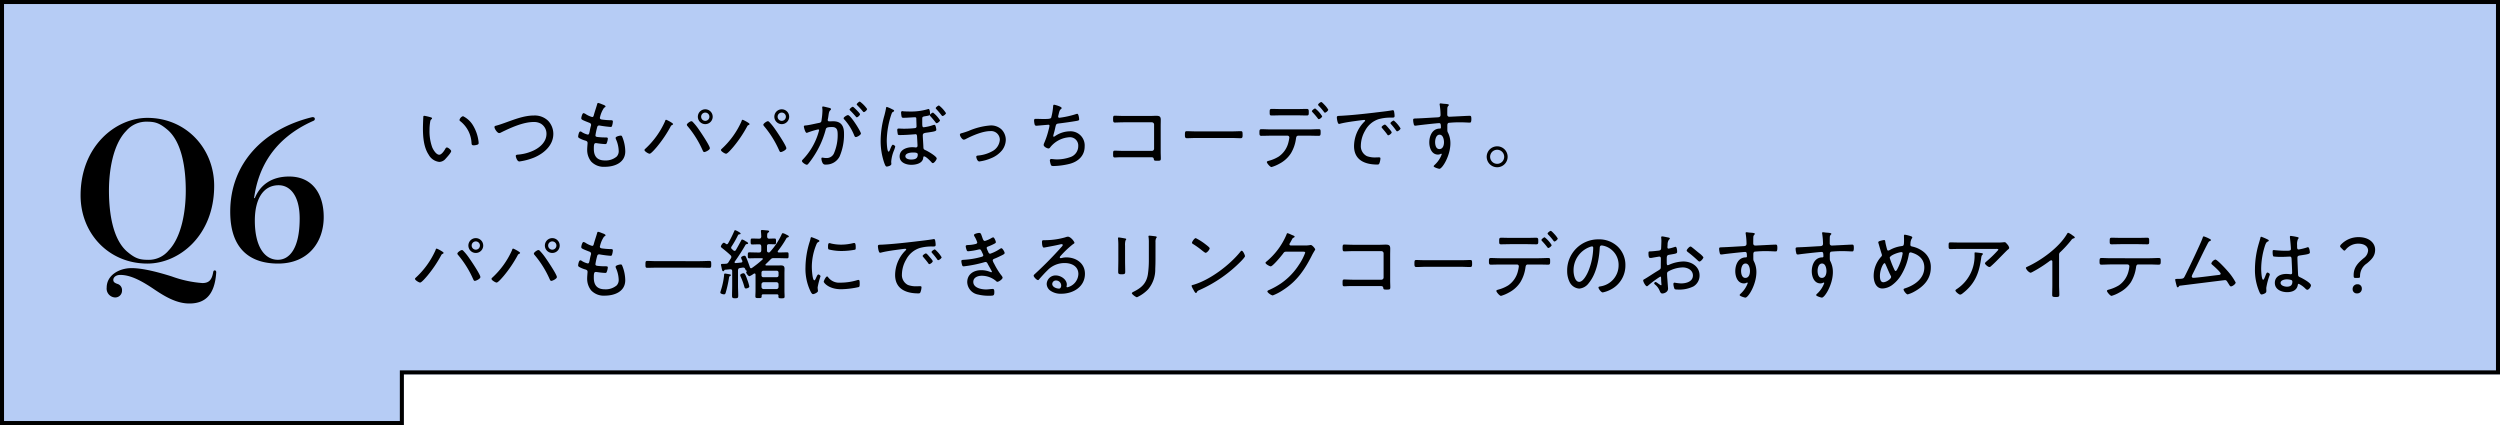 <svg xmlns="http://www.w3.org/2000/svg" width="620.999" height="105.581" viewBox="0 0 620.999 105.581">
  <g id="グループ_766" data-name="グループ 766" transform="translate(-289 -54)">
    <path id="合体_176" data-name="合体 176" d="M0,105.581V0H621V93H100.321v12.581Z" transform="translate(289 54)" fill="#b6ccf5"/>
    <path id="合体_176_-_アウトライン" data-name="合体 176 - アウトライン" d="M99.321,104.581V92H620V1H1V104.581H99.321m1,1H0V0H621V93H100.321Z" transform="translate(289 54)"/>
    <path id="パス_192" data-name="パス 192" d="M3.2-18.847c0-9.306-7-16.873-16.591-16.873-7.849,0-16.591,7-16.591,19.27,0,9.447,7,16.92,16.591,16.92C-5.546.47,3.2-6.439,3.2-18.847ZM-18.471-2.538c-3.478-3.055-4.465-9.4-4.465-15.134,0-4.935.987-11.421,4.277-14.8a6.606,6.606,0,0,1,5.264-2.3c2.162,0,3.243.517,5.076,2.068,3.478,3.055,4.465,9.353,4.465,15.087,0,4.935-.987,11.468-4.277,14.852a6.421,6.421,0,0,1-5.264,2.3C-15.557-.47-16.638-.987-18.471-2.538Zm21.808,4.7c-.188,0-.329.141-.376.423C2.632,4.512,1.927,5.311.282,5.311A28.113,28.113,0,0,1-7.332,3.666C-10.763,2.585-14.57,1.6-17.3,1.6c-3.149,0-6.2,1.786-6.2,4.841a2.2,2.2,0,0,0,2.021,2.444,1.676,1.676,0,0,0,1.786-1.692A1.587,1.587,0,0,0-20.915,5.5c-.564-.235-.94-.423-.94-.987s.564-1.222,1.739-1.222c2.3,0,4.841,1.175,8.131,3.384,2.773,1.88,5.734,3.713,9.024,3.713,3.619,0,6.3-1.786,6.674-7.755C3.713,2.35,3.572,2.162,3.337,2.162Zm9.776-17.954c.94-6.909,4.418-14.664,14.805-19.223a.472.472,0,0,0,.282-.47c0-.329-.282-.423-.611-.423-12.079,2.914-20.4,11.468-20.4,23.5C7.191-2.82,12.455.47,19.082.47c7.379,0,11.327-5.217,11.327-11.562,0-5.64-2.726-10.058-8.6-10.058-4.465,0-7.238,2.209-8.507,5.358ZM19.035-.47C15.6-.47,13.3-3.948,13.3-10.2c0-5.264,2.021-8.789,5.922-8.789,2.726,0,5.217,2.444,5.217,8.272C24.44-3.2,21.855-.47,19.035-.47Z" transform="translate(339 119)"/>
    <path id="パス_193" data-name="パス 193" d="M12.141,5.79a.335.335,0,0,0,.152.285,7.275,7.275,0,0,1,2.831,5.415c.038.361.019.608.57.608a2.877,2.877,0,0,0,.912-.171.383.383,0,0,0,.285-.437,3.093,3.093,0,0,0-.057-.589,10.042,10.042,0,0,0-1.368-3.8,5.944,5.944,0,0,0-2.451-2.242A1.31,1.31,0,0,0,12.141,5.79ZM3.4,4.764c-.171,0-.247.1-.247.266-.038.627-.095,2.2-.095,2.812,0,2.166.19,4.712,1.406,6.555a3.459,3.459,0,0,0,2.66,1.824,2.121,2.121,0,0,0,1.6-.836c.285-.3,1.349-1.482,1.349-1.843,0-.285-.741-.912-1.064-.912-.228,0-.38.3-.475.475-.247.437-.874,1.33-1.425,1.33-.76,0-1.482-1.216-1.748-1.843A11.688,11.688,0,0,1,4.693,8.3a12.029,12.029,0,0,1,.133-1.843c.057-.342.076-.608.3-.8.114-.076.19-.152.19-.266,0-.171-.228-.228-.361-.266A13.028,13.028,0,0,0,3.4,4.764ZM20.824,7.557c0,.437.7,1.5,1.178,1.5a1,1,0,0,0,.456-.152c2.356-1.159,5.472-2.6,8.132-2.6a3.409,3.409,0,0,1,1.729.4,2.886,2.886,0,0,1,1.425,2.546c0,1.9-1.5,3.306-3.1,4.085a11.222,11.222,0,0,1-3.9,1.064c-.228.019-.627.019-.627.342,0,.152.285,1.368.893,1.368a15.035,15.035,0,0,0,3.648-.969c2.451-1.026,4.788-3.04,4.788-5.89a4.738,4.738,0,0,0-1.273-3.23,4.762,4.762,0,0,0-3.534-1.33c-2.413,0-4.788.95-7.03,1.748-.741.266-1.615.589-2.375.779C21.052,7.253,20.824,7.329,20.824,7.557Zm26.7-5.662a4.973,4.973,0,0,0-.931-.323c-.209,0-.228.228-.285.4-.247.874-.57,1.748-.8,2.622-.057.19-.1.475-.418.475a5.946,5.946,0,0,1-1.444-.627,2.1,2.1,0,0,0-.684-.342c-.323,0-.57,1.007-.57,1.273,0,.228.152.323.323.418.342.19,1.14.494,1.52.646.266.1.589.19.589.589a.788.788,0,0,1-.057.3c-.133.475-.209.855-.266,1.159-.133.665-.19.95-.494.95a4.624,4.624,0,0,1-1.425-.589.709.709,0,0,0-.437-.19c-.361,0-.532,1.083-.532,1.273,0,.228.152.3.342.418a7.645,7.645,0,0,0,1.14.494c.361.114.855.171.855.646v.19c-.038.418-.095,1.14-.095,1.539a4.6,4.6,0,0,0,.988,2.907,4.291,4.291,0,0,0,3.382,1.311c2.432,0,5.092-1.007,5.092-3.838a9.727,9.727,0,0,0-.684-3.439c-.114-.285-.171-.475-.437-.475-.228,0-1.273.209-1.273.57a.9.9,0,0,0,.076.323,7.64,7.64,0,0,1,.684,2.812,1.973,1.973,0,0,1-.475,1.482,4.2,4.2,0,0,1-2.945.988c-1.9,0-2.755-1.007-2.755-2.869,0-1.1.057-1.444.551-1.444.057,0,.209.038.285.038a18.234,18.234,0,0,0,1.995.209c.266,0,.342-.114.418-.361a3.557,3.557,0,0,0,.228-.988c0-.247-.152-.3-.532-.3a16.107,16.107,0,0,1-1.9-.1c-.266-.038-.646-.038-.646-.418a16.76,16.76,0,0,1,.418-1.976c.038-.133.1-.475.494-.475a.646.646,0,0,1,.19.019,26.492,26.492,0,0,0,2.679.342c.228,0,.3-.114.361-.323a4.491,4.491,0,0,0,.19-1.007c0-.361-.285-.342-.665-.342A18.633,18.633,0,0,1,47.5,5.695c-.247-.038-.494-.133-.494-.437a1,1,0,0,1,.057-.228,6.64,6.64,0,0,1,.988-2.261c.19-.114.361-.171.361-.323C48.412,2.18,47.766,1.99,47.519,1.895ZM73.188,3.966a1.026,1.026,0,1,1-1.026,1.026A1.022,1.022,0,0,1,73.188,3.966Zm0-.817a1.843,1.843,0,1,0,1.843,1.843A1.845,1.845,0,0,0,73.188,3.149ZM69.711,6.113c-.247,0-1.1.57-1.1.874a.609.609,0,0,0,.19.361,24.709,24.709,0,0,1,3.686,5.89c.133.266.209.532.456.532.3,0,1.387-.513,1.387-.95,0-.646-2.546-4.408-3.078-5.13a13.541,13.541,0,0,0-1.235-1.463A.431.431,0,0,0,69.711,6.113ZM63.46,5.752c-.171,0-.247.285-.3.456a20.675,20.675,0,0,1-4.921,6.8.385.385,0,0,0-.152.266c0,.323.969.912,1.273.912.38,0,1.482-1.33,1.767-1.653a30.96,30.96,0,0,0,3.458-5.111.574.574,0,0,1,.323-.342c.114-.057.285-.133.285-.266C65.189,6.569,63.612,5.752,63.46,5.752ZM92.188,3.966a1.026,1.026,0,1,1-1.026,1.026A1.022,1.022,0,0,1,92.188,3.966Zm0-.817a1.843,1.843,0,1,0,1.843,1.843A1.845,1.845,0,0,0,92.188,3.149ZM88.711,6.113c-.247,0-1.1.57-1.1.874a.609.609,0,0,0,.19.361,24.709,24.709,0,0,1,3.686,5.89c.133.266.209.532.456.532.3,0,1.387-.513,1.387-.95,0-.646-2.546-4.408-3.078-5.13a13.541,13.541,0,0,0-1.235-1.463A.431.431,0,0,0,88.711,6.113ZM82.46,5.752c-.171,0-.247.285-.3.456a20.674,20.674,0,0,1-4.921,6.8.385.385,0,0,0-.152.266c0,.323.969.912,1.273.912.38,0,1.482-1.33,1.767-1.653a30.96,30.96,0,0,0,3.458-5.111.574.574,0,0,1,.323-.342c.114-.057.285-.133.285-.266C84.189,6.569,82.612,5.752,82.46,5.752Zm19.969-3.306c-.133,0-.19.114-.19.247v.076a4.154,4.154,0,0,1,.057.684,16.1,16.1,0,0,1-.19,2.147c-.076.589-.057.817-.646.931-.931.171-2.432.551-3.287.627-.19.019-.494,0-.494.266C97.679,7.6,98,9,98.382,9a.857.857,0,0,0,.209-.057,19.676,19.676,0,0,1,2.641-.8.21.21,0,0,1,.228.228,15.486,15.486,0,0,1-.475,1.539,16.223,16.223,0,0,1-3.515,5.662c-.114.114-.266.266-.266.418,0,.361.912.931,1.2.931a.457.457,0,0,0,.323-.171,19.5,19.5,0,0,0,1.254-1.691,22.542,22.542,0,0,0,3.116-6.84c.1-.418.19-.665,1.577-.665,1.33,0,1.406.893,1.406,1.995a11.409,11.409,0,0,1-.855,4.37,1.979,1.979,0,0,1-2.052,1.33c-.418,0-.76-.1-.931-.1-.152,0-.209.114-.209.247a2.638,2.638,0,0,0,.3,1.083.726.726,0,0,0,.779.4,3.741,3.741,0,0,0,3.439-1.995,13.85,13.85,0,0,0,1.1-5.776c0-1.8-.722-2.983-2.66-2.983-.361,0-.912.019-1.045.019a.329.329,0,0,1-.342-.342.808.808,0,0,1,.038-.209c.076-.342.114-.646.152-.912.1-.665.152-1.045.475-1.311a.385.385,0,0,0,.152-.266c0-.209-.323-.266-.475-.323C103.683,2.731,102.619,2.446,102.429,2.446Zm7.41.076c-.209,0-.8.494-.8.7,0,.1.114.19.171.247.475.475.912.95,1.349,1.463.057.076.152.209.266.209.247,0,.8-.513.8-.76,0-.152-.475-.665-.627-.817C110.827,3.4,110.01,2.522,109.839,2.522Zm1.748-1.292c-.19,0-.779.494-.779.7,0,.095.114.19.171.247.494.513.893.931,1.33,1.463.076.076.152.209.266.209.247,0,.817-.513.817-.779A7.912,7.912,0,0,0,111.587,1.23Zm-2.945,3.363c-.266,0-1.083.494-1.083.779a.387.387,0,0,0,.171.3,13.356,13.356,0,0,1,2.47,3.99c.076.171.171.38.4.38.342,0,1.254-.551,1.254-.874C111.853,8.7,109.307,4.593,108.642,4.593Zm16.131,9.291c.627,0,1.2.038,1.2.475,0,.893-.456,1.273-1.672,1.273-.494,0-1.406-.171-1.406-.817C122.892,14.017,124.2,13.884,124.773,13.884Zm3.895-10.811a.836.836,0,0,0-.19.038,14.554,14.554,0,0,1-4.427.589c-.342,0-1.387-.019-1.672-.057a.954.954,0,0,0-.228-.038c-.228,0-.323.152-.323.361a6.061,6.061,0,0,0,.133,1.026c.076.266.266.266.513.266.855,0,2.489-.133,2.774-.133.228,0,.361.076.361.3,0,.285.057,1.71.057,1.938a.407.407,0,0,1-.342.456,23.582,23.582,0,0,1-2.907.152c-.38,0-.779-.038-1.159-.038-.285,0-.38.095-.38.38a7.665,7.665,0,0,0,.152,1.1c.1.152.437.133.589.133,1.083,0,2.546-.1,3.629-.19a.526.526,0,0,1,.171-.019c.361,0,.361.38.38.627.019.456.114,1.9.114,2.261a.39.39,0,0,1-.4.4h-.076a6.4,6.4,0,0,0-.836-.057c-1.406,0-3.135.608-3.135,2.28,0,1.539,1.615,2.09,2.907,2.09,1.1,0,2.755-.323,2.945-1.653.038-.247.019-.437.247-.437.437,0,1.539,1.14,1.843,1.482a.444.444,0,0,0,.3.19c.361,0,.969-.874.969-1.159,0-.532-2.261-1.843-2.774-2.052-.38-.171-.513-.266-.532-.7-.019-.779-.152-2.47-.152-3,0-.589.513-.589,1.425-.722,1.064-.171,1.938-.247,1.938-.646,0-.038-.114-1.235-.456-1.235a1.823,1.823,0,0,0-.532.133,10.886,10.886,0,0,1-2.147.475c-.4,0-.361-.418-.361-1.824,0-.684-.038-.8.7-.912.874-.152,1.235-.171,1.235-.589C129.029,4.061,128.972,3.073,128.668,3.073Zm2.584-.874c-.209,0-.817.456-.817.665,0,.1.1.19.152.247A17.207,17.207,0,0,1,131.8,4.536c.1.114.209.285.323.285.247,0,.855-.475.855-.722A7.506,7.506,0,0,0,131.252,2.2Zm-12.958.361c-.152,0-.19.19-.209.323-.1.608-.247,1.2-.4,1.786a23.477,23.477,0,0,0-.931,6.175,16.734,16.734,0,0,0,.874,5.567c.209.551.342.969.665.969.038,0,1.121-.152,1.121-.665,0-.152-.038-.342-.038-.57a9.128,9.128,0,0,1,.7-2.812,6.626,6.626,0,0,0,.3-.931c0-.19-.456-.456-.589-.456-.247,0-.589.912-.7,1.2-.1.228-.19.513-.361.513-.4,0-.456-2.337-.456-2.717a21.45,21.45,0,0,1,1.159-6.574c.152-.4.209-.475.4-.57.133-.076.266-.133.266-.285,0-.171-.228-.266-.38-.323A9.077,9.077,0,0,0,118.294,2.56ZM129.77,3.966c-.209,0-.817.456-.817.665,0,.1.1.171.152.228.323.361.7.8,1.007,1.178.038.057.1.114.133.171.171.228.285.4.4.4.247,0,.855-.475.855-.722A7.927,7.927,0,0,0,129.77,3.966Zm6.669,5.491c0,.342.551,1.235.969,1.235a1.075,1.075,0,0,0,.475-.152c1.691-.874,4.218-1.976,6.137-1.976a2.16,2.16,0,0,1,2.337,2.147,3.488,3.488,0,0,1-1.938,2.888,8.755,8.755,0,0,1-3.382,1.026c-.209.019-.532.038-.532.323,0,.171.228,1.159.76,1.159a10.874,10.874,0,0,0,2.907-.8,6.7,6.7,0,0,0,2.755-1.995,4.393,4.393,0,0,0,.912-2.565,3.7,3.7,0,0,0-1.064-2.6,3.817,3.817,0,0,0-2.717-.988A16.687,16.687,0,0,0,138.6,8.526c-.589.209-1.178.418-1.786.57C136.629,9.153,136.439,9.229,136.439,9.457Zm23.408-7.448c-.247,0-.247.323-.266.608a14.9,14.9,0,0,1-.475,2.641c-.209.3-.874.3-2,.3-.608,0-1.216-.038-1.843-.038-.133,0-.4-.019-.4.437a5.236,5.236,0,0,0,.133.931c.076.228.171.342.437.342a1.843,1.843,0,0,0,.323-.019l2.641-.228a.256.256,0,0,1,.3.247A8.475,8.475,0,0,1,158.46,8.3a20.037,20.037,0,0,1-1.1,3.268,1.145,1.145,0,0,0-.114.437c0,.437.855.874,1.216.874.247,0,.4-.266.532-.437a6.61,6.61,0,0,1,4.731-2.356,2.055,2.055,0,0,1,2.109,2.185,2.856,2.856,0,0,1-2.033,2.774,9.862,9.862,0,0,1-3.23.551c-.646,0-1.178-.1-1.406-.1a.34.34,0,0,0-.38.342,4.422,4.422,0,0,0,.209.969c.114.342.19.437.741.437a18.142,18.142,0,0,0,3.914-.532c2.147-.551,3.781-1.995,3.781-4.332a3.516,3.516,0,0,0-3.743-3.762,6.653,6.653,0,0,0-3.648,1.216.477.477,0,0,1-.266.114.14.14,0,0,1-.152-.152,4.5,4.5,0,0,1,.152-.646c.171-.589.266-1.026.342-1.368.19-.874.228-1.026.817-1.1,1.273-.152,3.325-.437,4.579-.665.285-.057.551-.095.551-.38,0-.133-.114-1.368-.475-1.368a1.747,1.747,0,0,0-.494.133,23,23,0,0,1-3.952.855.283.283,0,0,1-.3-.285,1.92,1.92,0,0,1,.057-.323c.057-.209.1-.38.133-.551.133-.494.209-.76.475-.969.1-.076.209-.171.209-.285C161.709,2.446,159.923,2.009,159.847,2.009Zm17.4,2.793c-.912,0-1.9-.057-2.356-.057-.323,0-.4.152-.4.779,0,.646.038.912.418.912.418,0,1.5-.057,2.356-.057h6.859a.551.551,0,0,1,.551.551v6a.551.551,0,0,1-.551.551H177.27c-.855,0-1.919-.057-2.337-.057-.437,0-.437.209-.437.836s0,.855.437.855c.171,0,.323-.019.475-.019.532-.038,1.311-.038,1.881-.038h6.46c.513,0,.779,0,.855.437.057.361.076.437.779.437.8,0,.969,0,.969-.589,0-.475-.038-1.045-.038-1.615V7.348c0-.551.019-1.083.019-1.615,0-.836-.38-.969-1.159-.969-.475,0-.95.038-1.425.038Zm17.9,3.838c-.817,0-1.995-.057-2.3-.057-.456,0-.513.133-.513.931,0,.437,0,.817.475.817.779,0,1.558-.057,2.337-.057h8.721c.779,0,1.558.057,2.337.057.456,0,.456-.38.456-.817,0-.8-.038-.931-.513-.931-.3,0-1.482.057-2.28.057Zm31.882-6.574c-.247-.266-.684-.722-.817-.722-.209,0-.8.456-.8.665,0,.095.076.171.133.247a14.188,14.188,0,0,1,1.311,1.52c.057.1.152.209.266.209.247,0,.817-.494.817-.741A6.2,6.2,0,0,0,227.031,2.066Zm-2.337.874c-.209,0-.817.475-.817.684,0,.076.114.171.152.247A16.971,16.971,0,0,1,225.34,5.41c.057.076.133.19.247.19.247,0,.836-.475.836-.722A7.363,7.363,0,0,0,224.694,2.94ZM213.655,8.146c-.779,0-1.558-.057-2.356-.057-.437,0-.456.323-.456.779,0,.57,0,.874.475.874.779,0,1.558-.038,2.337-.038h4.161a.446.446,0,0,1,.456.437,7.385,7.385,0,0,1-.19,1.064,5.977,5.977,0,0,1-2.451,3.686,9,9,0,0,1-2.451,1.045c-.171.057-.494.114-.494.323,0,.285.8,1.235,1.159,1.235a9.179,9.179,0,0,0,1.976-.836,7.514,7.514,0,0,0,2.831-2.565,9.468,9.468,0,0,0,1.254-3.553c.057-.361.076-.836.589-.836h2.7c.8,0,1.6.038,2.375.038.437,0,.475-.247.475-.836,0-.665-.019-.817-.494-.817-.779,0-1.577.057-2.356.057ZM216.2,3.092c-.779,0-1.539-.038-2.318-.038-.513,0-.494.285-.494.874,0,.513,0,.76.456.76.779,0,1.577-.038,2.356-.038h4.085c.779,0,1.558.038,2.337.038.475,0,.475-.266.475-.76,0-.551.019-.874-.494-.874-.779,0-1.539.038-2.318.038Zm13.87,2.09c0,.114.133,1.6.551,1.6a1.515,1.515,0,0,0,.285-.057c.969-.247,1.957-.4,2.945-.551.456-.057,2.717-.38,3-.38.1,0,.247.038.247.171,0,.1-.1.171-.361.437a8.7,8.7,0,0,0-2.394,5.871c0,3.515,2.717,4.6,5.776,4.6.285,0,.4-.038.513-.285a3.88,3.88,0,0,0,.266-1.235c0-.266-.209-.266-.437-.266s-.494.019-.741.019a5.71,5.71,0,0,1-2.185-.323,2.753,2.753,0,0,1-1.5-2.641,7.579,7.579,0,0,1,1.045-3.667A5.841,5.841,0,0,1,240.445,5.6a10.829,10.829,0,0,1,3.23-.38c.475,0,.741,0,.741-.418a6.282,6.282,0,0,0-.114-1.026c-.038-.19-.076-.4-.323-.4a1.112,1.112,0,0,0-.247.038c-1.311.228-3,.4-4.351.57-2.755.323-5.51.627-8.284.779C230.318,4.8,230.071,4.764,230.071,5.182Zm14.155.76c-.209,0-.836.437-.836.646,0,.1.1.19.152.266a16.216,16.216,0,0,1,1.235,1.539c.076.1.152.228.266.228.247,0,.855-.475.855-.722A7.875,7.875,0,0,0,244.226,5.942ZM242,6.949c-.19,0-.817.418-.817.646,0,.076.114.19.152.247.437.513.874,1.026,1.254,1.558.057.1.133.209.247.209.247,0,.855-.456.855-.722,0-.209-.608-.874-.741-1.026C242.592,7.443,242.193,6.949,242,6.949Zm13.585,2.508c.874,0,1.1,1.2,1.1,1.881,0,.7-.247,1.691-1.14,1.691-.874,0-1.064-1.064-1.064-1.748C254.486,10.616,254.733,9.457,255.588,9.457Zm.247-7.771a.2.2,0,0,0-.228.209.418.418,0,0,0,.019.152,18.075,18.075,0,0,1,.209,2.489c0,.494-.323.589-.722.608-1.805.095-3.591.228-5.4.285-.532.019-.684.038-.684.361a4.109,4.109,0,0,0,.133.969c.057.247.076.456.4.456a1.346,1.346,0,0,0,.266-.019c.684-.114,5.13-.608,5.662-.608.361,0,.437.228.437,1.121,0,.247-.266.228-.342.228-1.824.057-2.546,1.862-2.546,3.439,0,1.311.57,3.021,2.147,3.021a1.408,1.408,0,0,0,.608-.133.4.4,0,0,1,.209-.076.143.143,0,0,1,.133.133,6.508,6.508,0,0,1-1.615,2.489c-.1.1-.4.361-.4.475,0,.285,1.254.646,1.425.646.722,0,2.736-3.268,2.736-6.327a5.849,5.849,0,0,0-.57-2.6c-.228-.4-.19-.437-.19-1.881,0-.247.076-.532.323-.608a27.08,27.08,0,0,1,2.888-.133c.874,0,2.052.076,2.318.076.19,0,.437.038.437-.874,0-.608-.057-.817-.4-.817-.494,0-1.786.076-2.337.1-.38.019-2.584.133-2.717.133a.494.494,0,0,1-.532-.513V4.346c0-.418,0-.969.019-1.368a.9.9,0,0,1,.266-.7.29.29,0,0,0,.114-.209c0-.285-1.235-.266-1.539-.323A5.055,5.055,0,0,0,255.835,1.686ZM269.895,13.2a1.748,1.748,0,1,1-1.748,1.748A1.743,1.743,0,0,1,269.895,13.2Zm0-.855a2.6,2.6,0,1,0,2.6,2.6A2.595,2.595,0,0,0,269.895,12.345ZM16.188,35.966a1.026,1.026,0,1,1-1.026,1.026A1.022,1.022,0,0,1,16.188,35.966Zm0-.817a1.843,1.843,0,1,0,1.843,1.843A1.845,1.845,0,0,0,16.188,35.149Zm-3.477,2.964c-.247,0-1.1.57-1.1.874a.609.609,0,0,0,.19.361,24.709,24.709,0,0,1,3.686,5.89c.133.266.209.532.456.532.3,0,1.387-.513,1.387-.95,0-.646-2.546-4.408-3.078-5.13a13.541,13.541,0,0,0-1.235-1.463A.431.431,0,0,0,12.711,38.113ZM6.46,37.752c-.171,0-.247.285-.3.456a20.675,20.675,0,0,1-4.921,6.8.385.385,0,0,0-.152.266c0,.323.969.912,1.273.912.38,0,1.482-1.33,1.767-1.653a30.959,30.959,0,0,0,3.458-5.111.574.574,0,0,1,.323-.342c.114-.057.285-.133.285-.266C8.189,38.569,6.612,37.752,6.46,37.752Zm28.728-1.786a1.026,1.026,0,1,1-1.026,1.026A1.022,1.022,0,0,1,35.188,35.966Zm0-.817a1.843,1.843,0,1,0,1.843,1.843A1.845,1.845,0,0,0,35.188,35.149Zm-3.477,2.964c-.247,0-1.1.57-1.1.874a.609.609,0,0,0,.19.361,24.709,24.709,0,0,1,3.686,5.89c.133.266.209.532.456.532.3,0,1.387-.513,1.387-.95,0-.646-2.546-4.408-3.078-5.13a13.541,13.541,0,0,0-1.235-1.463A.431.431,0,0,0,31.711,38.113Zm-6.251-.361c-.171,0-.247.285-.3.456a20.675,20.675,0,0,1-4.921,6.8.385.385,0,0,0-.152.266c0,.323.969.912,1.273.912.38,0,1.482-1.33,1.767-1.653a30.959,30.959,0,0,0,3.458-5.111.574.574,0,0,1,.323-.342c.114-.057.285-.133.285-.266C27.189,38.569,25.612,37.752,25.46,37.752ZM47.519,33.9a4.973,4.973,0,0,0-.931-.323c-.209,0-.228.228-.285.4-.247.874-.57,1.748-.8,2.622-.057.19-.1.475-.418.475a5.946,5.946,0,0,1-1.444-.627,2.1,2.1,0,0,0-.684-.342c-.323,0-.57,1.007-.57,1.273,0,.228.152.323.323.418.342.19,1.14.494,1.52.646.266.095.589.19.589.589a.788.788,0,0,1-.057.3c-.133.475-.209.855-.266,1.159-.133.665-.19.95-.494.95a4.624,4.624,0,0,1-1.425-.589.709.709,0,0,0-.437-.19c-.361,0-.532,1.083-.532,1.273,0,.228.152.3.342.418a7.645,7.645,0,0,0,1.14.494c.361.114.855.171.855.646v.19c-.038.418-.095,1.14-.095,1.539a4.6,4.6,0,0,0,.988,2.907,4.291,4.291,0,0,0,3.382,1.311c2.432,0,5.092-1.007,5.092-3.838a9.727,9.727,0,0,0-.684-3.439c-.114-.285-.171-.475-.437-.475-.228,0-1.273.209-1.273.57a.9.9,0,0,0,.076.323,7.64,7.64,0,0,1,.684,2.812,1.973,1.973,0,0,1-.475,1.482,4.2,4.2,0,0,1-2.945.988c-1.9,0-2.755-1.007-2.755-2.869,0-1.1.057-1.444.551-1.444.057,0,.209.038.285.038a18.234,18.234,0,0,0,1.995.209c.266,0,.342-.114.418-.361a3.557,3.557,0,0,0,.228-.988c0-.247-.152-.3-.532-.3a16.107,16.107,0,0,1-1.9-.095c-.266-.038-.646-.038-.646-.418a16.759,16.759,0,0,1,.418-1.976c.038-.133.1-.475.494-.475a.646.646,0,0,1,.19.019,26.492,26.492,0,0,0,2.679.342c.228,0,.3-.114.361-.323a4.491,4.491,0,0,0,.19-1.007c0-.361-.285-.342-.665-.342a18.633,18.633,0,0,1-2.071-.171c-.247-.038-.494-.133-.494-.437a1,1,0,0,1,.057-.228,6.64,6.64,0,0,1,.988-2.261c.19-.114.361-.171.361-.323C48.412,34.18,47.766,33.99,47.519,33.9Zm24.32,8.588c.779,0,1.577.038,2.375.038.437,0,.456-.19.456-.855,0-.646-.019-.855-.456-.855-.8,0-1.6.057-2.375.057H61.161c-.8,0-1.6-.057-2.394-.057-.418,0-.437.228-.437.855,0,.665.019.855.456.855.8,0,1.577-.038,2.375-.038Zm12.293,4.674a10.1,10.1,0,0,0-.494-1.653c-.456-1.292-.646-1.634-.95-1.634-.228,0-.817.19-.817.494a1.41,1.41,0,0,0,.133.4,15.936,15.936,0,0,1,.874,2.413c.076.247.114.475.437.475C83.5,47.651,84.132,47.5,84.132,47.157Zm-4.579-2.812c0-.133-.171-.19-.266-.209-.209-.038-1.045-.19-1.178-.19-.266,0-.247.266-.247.456a18.262,18.262,0,0,1-.8,3.743,2.424,2.424,0,0,0-.133.532c0,.285.684.437.912.437.285,0,.361-.209.437-.456a29.886,29.886,0,0,0,.817-3.705c.038-.228.057-.3.285-.4C79.458,44.516,79.553,44.459,79.553,44.345Zm7.6,2.261a.54.54,0,0,1,.532-.513h3.192a.511.511,0,0,1,.513.513v.665a.519.519,0,0,1-.532.532H87.685a.543.543,0,0,1-.532-.532Zm.475-1.748a.444.444,0,0,1-.475-.456v-.684a.449.449,0,0,1,.475-.475h3.306a.444.444,0,0,1,.456.475V44.4a.439.439,0,0,1-.456.456Zm3.61-6.536a23.58,23.58,0,0,0,2-2.945c.171-.323.19-.342.437-.418.114-.038.266-.076.266-.228,0-.171-.228-.266-.684-.494a2.819,2.819,0,0,0-.8-.323c-.19,0-.247.19-.342.4A16.854,16.854,0,0,1,89.3,38.531a.425.425,0,0,1-.342.19.44.44,0,0,1-.437-.513V37.163c0-.361.152-.513.513-.513.209,0,1.235.038,1.368.038.361,0,.361-.228.361-.722s0-.722-.361-.722c-.4,0-.912.038-1.33.038-.342,0-.475-.152-.513-.494.019-.532-.019-.836.247-1.007.133-.095.247-.152.247-.285,0-.228-.361-.247-.589-.266-.3-.019-.893-.095-1.159-.095-.171,0-.3.057-.3.266,0,.057.019.133.019.19.038.38.057.779.076,1.178-.038.361-.171.513-.532.513h-.076c-.57,0-1.159-.038-1.653-.038-.361,0-.38.209-.38.741s.019.741.38.741c.532,0,1.1-.038,1.653-.038h.076c.38,0,.494.152.532.513v1.007c-.038.361-.152.513-.532.513h-.418c-.665,0-1.349-.038-2.014-.038-.361,0-.38.171-.38.741s.019.741.38.741c.665,0,1.349-.038,2.014-.038h1.1c.114,0,.228.057.228.19a.173.173,0,0,1-.076.152,23.423,23.423,0,0,1-2.622,2.09.4.4,0,0,1-.209.076c-.152,0-.247-.133-.3-.266-.247-.722-.437-1.254-.722-1.957-.285-.665-.342-.893-.646-.893-.228,0-.817.228-.817.494a2.639,2.639,0,0,0,.3.741.526.526,0,0,1,.019.171c0,.19-.114.266-.285.285-.456.057-.912.1-1.368.133-.133,0-.285-.038-.285-.209a.361.361,0,0,1,.057-.171c.817-1.121,1.976-2.926,2.66-4.142a.422.422,0,0,1,.38-.19c.114-.019.266-.038.266-.209,0-.19-.437-.418-.608-.494-.038-.019-.076-.057-.114-.076a2.567,2.567,0,0,0-.741-.361c-.152,0-.209.133-.266.266-.437.8-.855,1.577-1.311,2.356a.386.386,0,0,1-.323.209.448.448,0,0,1-.3-.133c-.133-.114-.266-.247-.418-.38a.4.4,0,0,1-.133-.285.539.539,0,0,1,.076-.247,24.362,24.362,0,0,0,1.653-2.907A.441.441,0,0,1,81.7,34.2c.133-.019.266-.019.266-.19,0-.247-1.235-.836-1.349-.836-.133,0-.171.095-.228.228A28.765,28.765,0,0,1,78.85,36.46a.383.383,0,0,1-.3.209.427.427,0,0,1-.266-.114.992.992,0,0,0-.475-.266c-.285,0-.741.7-.741.931,0,.152.114.247.228.342.741.589,1.482,1.178,2.147,1.824a.588.588,0,0,1,.228.437.732.732,0,0,1-.114.342c-.209.323-.4.646-.608.969a.7.7,0,0,1-.646.38c-.228.019-.475.038-.7.038-.323,0-.513,0-.513.209a1.112,1.112,0,0,0,.038.247c.057.228.1.437.133.608.114.513.171.76.38.76.133,0,.19-.1.266-.209A.262.262,0,0,1,78.147,43l1.235-.114c.342,0,.494.114.494.475v3.648c0,.8-.038,1.6-.038,2.394,0,.627.171.684.76.684.627,0,.779-.057.779-.684,0-.8-.057-1.6-.057-2.394V43.167c.038-.38.133-.532.494-.589l.7-.114h.114c.285,0,.418.171.513.418.057.171.1.3.285.342.076.038.1.057.1.114,0,.019-.019.038-.038.057a.359.359,0,0,0-.133.247c0,.247.532.969.8.969a3.859,3.859,0,0,0,.95-.532.831.831,0,0,1,.323-.152c.19,0,.228.133.247.285V48.24c0,.456-.038.912-.038,1.387,0,.38.19.418.779.418.57,0,.779-.019.779-.418v-.152c0-.266.133-.361.38-.361h3.42c.247,0,.361.1.38.361a.526.526,0,0,0-.019.171c0,.418.171.456.779.456.532,0,.76-.019.76-.437,0-.456-.038-.912-.038-1.368V43.87c0-.38.019-.76.019-1.14,0-.627-.323-.8-.893-.8-.361,0-.7.019-1.064.019H88.35c-.1,0-.209-.038-.209-.171a.187.187,0,0,1,.057-.152c.418-.38.8-.779,1.2-1.178a.9.9,0,0,1,.817-.323h1.273c.684,0,1.349.038,2.014.038.38,0,.38-.171.38-.741s0-.741-.38-.741c-.684,0-1.368.038-2.033.038-.152-.019-.285-.057-.285-.228A.6.6,0,0,1,91.238,38.322Zm12.217,6.346c-.323,0-.836,1.083-.836,1.311s1.216,1.862,4.313,1.862a21.7,21.7,0,0,0,4.427-.551c.19-.114.19-.551.19-.76,0-.722-.038-1.007-.285-1.007a1.5,1.5,0,0,0-.38.076,14.372,14.372,0,0,1-4.161.608,3.414,3.414,0,0,1-3.021-1.349C103.645,44.782,103.569,44.668,103.455,44.668Zm.57-8.284c-.3,0-.342.38-.342.931,0,.209-.019.532.19.646a13.282,13.282,0,0,0,3.211.38,18.231,18.231,0,0,0,3.306-.323c.171-.076.171-.247.171-.57,0-.266.019-1.1-.361-1.1a2.142,2.142,0,0,0-.342.057,12.429,12.429,0,0,1-2.907.361,11.159,11.159,0,0,1-2.508-.285A1.66,1.66,0,0,0,104.025,36.384Zm-3-.912a15.162,15.162,0,0,0-1.444-.57c-.171,0-.228.209-.247.361a6.871,6.871,0,0,1-.247.893,21.937,21.937,0,0,0-1.007,6.251,12.843,12.843,0,0,0,1.14,5.719c.152.323.418.931.741.931.3,0,1.216-.418,1.216-.779a1.168,1.168,0,0,0-.019-.247c-.019-.152-.057-.494-.057-.646a18.079,18.079,0,0,1,.722-2.774c0-.171-.38-.437-.532-.437s-.266.171-.437.532c-.038.095-.095.19-.133.285-.171.4-.285.627-.437.627-.494,0-.627-2.755-.627-3.192a14.69,14.69,0,0,1,1.045-5.491c.19-.475.266-.665.57-.817.171-.1.266-.133.266-.247,0-.152-.152-.228-.266-.285C101.232,35.567,101.137,35.529,101.023,35.472Zm15.048,1.71c0,.114.133,1.6.551,1.6a1.515,1.515,0,0,0,.285-.057c.969-.247,1.957-.4,2.945-.551.456-.057,2.717-.38,3-.38.095,0,.247.038.247.171,0,.1-.1.171-.361.437a8.7,8.7,0,0,0-2.394,5.871c0,3.515,2.717,4.6,5.776,4.6.285,0,.4-.038.513-.285a3.88,3.88,0,0,0,.266-1.235c0-.266-.209-.266-.437-.266s-.494.019-.741.019a5.71,5.71,0,0,1-2.185-.323,2.753,2.753,0,0,1-1.5-2.641,7.579,7.579,0,0,1,1.045-3.667,5.841,5.841,0,0,1,3.363-2.869,10.829,10.829,0,0,1,3.23-.38c.475,0,.741,0,.741-.418a6.282,6.282,0,0,0-.114-1.026c-.038-.19-.076-.4-.323-.4a1.112,1.112,0,0,0-.247.038c-1.311.228-3,.4-4.351.57-2.755.323-5.51.627-8.284.779C116.318,36.8,116.071,36.764,116.071,37.182Zm14.155.76c-.209,0-.836.437-.836.646,0,.095.1.19.152.266a16.216,16.216,0,0,1,1.235,1.539c.076.1.152.228.266.228.247,0,.855-.475.855-.722A7.875,7.875,0,0,0,130.226,37.942ZM128,38.949c-.19,0-.817.418-.817.646,0,.076.114.19.152.247.437.513.874,1.026,1.254,1.558.057.095.133.209.247.209.247,0,.855-.456.855-.722,0-.209-.608-.874-.741-1.026C128.592,39.443,128.193,38.949,128,38.949Zm13.224-5.092c-.266,0-1.292.209-1.292.532a1.44,1.44,0,0,0,.228.494,6.782,6.782,0,0,1,.589,1.33c0,.285-.285.38-.513.418a8.059,8.059,0,0,1-1.672.228c-.285.019-.684,0-.684.323a4.009,4.009,0,0,0,.228.912c.057.19.152.323.38.323a15.63,15.63,0,0,0,2.584-.437,1.121,1.121,0,0,1,.266-.038c.247,0,.361.171.665.874a2.6,2.6,0,0,1,.247.589c0,.266-.266.342-.456.4a20.177,20.177,0,0,1-4.237.722c-.475.038-.76,0-.76.342a4.169,4.169,0,0,0,.19.969c.076.209.133.323.418.323a31.222,31.222,0,0,0,5.111-1.026,1.262,1.262,0,0,1,.285-.057c.342,0,.456.285.608.589.171.323.988,1.729.988,1.824a.145.145,0,0,1-.152.133,1,1,0,0,1-.228-.057,5.885,5.885,0,0,0-2.28-.456c-1.824,0-3.477.969-3.477,2.983A3.258,3.258,0,0,0,141,49.171a10.716,10.716,0,0,0,2.812.285c1.007,0,1.178-.019,1.178-.931,0-.456-.057-.76-.418-.76-.076,0-.152.019-.228.019-.475.038-.931.114-1.406.114-1.159,0-3.173-.38-3.173-1.881,0-1.1,1.14-1.52,2.071-1.52a5.5,5.5,0,0,1,3.629,1.349.335.335,0,0,0,.285.152c.361,0,1.292-.646,1.292-1.026,0-.228-.3-.57-.437-.741a17.6,17.6,0,0,1-1.653-2.717,2.823,2.823,0,0,1-.361-.817c0-.228.19-.342.38-.418.494-.19.988-.418,1.482-.665.722-.342,1.1-.513,1.1-.779s-.532-1.178-.8-1.178a.979.979,0,0,0-.38.171,10.183,10.183,0,0,1-2.413,1.2c-.247,0-.361-.19-.456-.38a2.173,2.173,0,0,0-.114-.266,4.049,4.049,0,0,1-.3-.76c0-.247.19-.323.342-.38a14.263,14.263,0,0,0,1.463-.646c.247-.133.475-.228.475-.437,0-.247-.38-1.2-.665-1.2a1.369,1.369,0,0,0-.456.19,6.5,6.5,0,0,1-1.6.7c-.361,0-.475-.361-.684-.969C141.7,34.161,141.664,33.857,141.227,33.857ZM161.6,46.929c0,.323-.152.76-.532.76-.646,0-1.691-.38-1.691-1.159a.894.894,0,0,1,.931-.855A1.261,1.261,0,0,1,161.6,46.929Zm1.653-12.141a2.633,2.633,0,0,0-.665.171,18.464,18.464,0,0,1-4.788.7h-.342c-.532,0-.627.038-.627.475,0,.3.038,1.368.456,1.368a4.115,4.115,0,0,0,.475-.076c1.2-.228,2.413-.437,3.591-.722a2.375,2.375,0,0,1,.361-.057c.133,0,.266.057.266.209,0,.171-.133.285-.228.4a92.024,92.024,0,0,1-6.612,6.726c-.133.133-.38.3-.38.513,0,.266.722,1.083,1.1,1.083.114,0,.19-.114.3-.247.646-.741,1.311-1.482,2.014-2.166a5.846,5.846,0,0,1,4.294-1.824c1.729,0,3.4.8,3.4,2.736a3.512,3.512,0,0,1-2.755,3.287.18.18,0,0,1-.19-.19A2.356,2.356,0,0,0,163,46.7c0-1.33-1.539-2.28-2.736-2.28A2.2,2.2,0,0,0,158,46.53a2.117,2.117,0,0,0,.912,1.672,4.441,4.441,0,0,0,2.717.76c2.964,0,5.871-1.729,5.871-4.959,0-2.6-2.185-4.066-4.617-4.066a4.226,4.226,0,0,0-1.083.133,2.324,2.324,0,0,1-.323.057.213.213,0,0,1-.228-.19.5.5,0,0,1,.133-.285,23.46,23.46,0,0,1,3.154-3c.095-.057.361-.209.361-.323C164.9,36.023,163.97,34.788,163.248,34.788Zm21.774,1.349a1.953,1.953,0,0,1,.152-.95c.057-.076.152-.152.152-.247,0-.209-.247-.228-.38-.247-.3-.038-1.178-.152-1.444-.152-.133,0-.228.038-.228.19a1.686,1.686,0,0,0,.038.285,9.234,9.234,0,0,1,.057,1.254v4.237a24.793,24.793,0,0,1-.228,3.553c-.342,2.261-1.52,3.382-3.5,4.37-.133.076-.494.228-.494.4,0,.285,1.026,1.007,1.273,1.007a9.2,9.2,0,0,0,2.793-1.995,7.635,7.635,0,0,0,1.748-5.035c.038-.817.057-1.634.057-2.47Zm-7.562.874a4.058,4.058,0,0,1,.114-1.292.494.494,0,0,0,.171-.3c0-.152-.228-.171-.494-.228-.228-.038-1.178-.209-1.368-.209-.114,0-.171.057-.171.19a1.635,1.635,0,0,0,.019.3,14.761,14.761,0,0,1,.057,1.577v3.686c0,.931-.038,1.881-.038,2.812,0,.494.19.589.874.589s.874-.1.874-.589c0-.95-.038-1.881-.038-2.831Zm28.975,1.273c-.114,0-.228.114-.3.209-2.66,3.325-7.524,7.011-11.628,8.227-.228.057-.532.114-.532.3a5.052,5.052,0,0,0,.475.969c.266.475.418.779.608.779a.258.258,0,0,0,.209-.133c.171-.342.209-.38.722-.608a33.551,33.551,0,0,0,10.279-7.144c.228-.228.988-1.045.988-1.254C207.252,39.386,206.777,38.284,206.435,38.284Zm-11.4-3.135c-.38,0-.95.931-.95,1.14,0,.171.152.266.285.342a21.263,21.263,0,0,1,2.3,1.653c.228.171.646.513.8.513.342,0,1.007-.779,1.007-1.14,0-.19-.855-.836-1.083-1.007A14.639,14.639,0,0,0,195.035,35.149Zm23.579,1.824c-.19-.019-.323-.114-.323-.3a.8.8,0,0,1,.171-.361c.19-.323.3-.551.4-.722.19-.38.209-.418.532-.589.076-.038.19-.114.19-.209,0-.171-.323-.285-.456-.342-.076-.019-.228-.1-.418-.171a4.96,4.96,0,0,0-.893-.361c-.171,0-.228.266-.285.418a17.571,17.571,0,0,1-5.016,6.688c-.076.076-.171.133-.171.247,0,.361,1.083.893,1.292.893.513,0,2.679-2.641,3.059-3.154.266-.38.361-.494.836-.494h4.085c.285,0,.589.019.589.247a13.123,13.123,0,0,1-1.539,2.983,16.359,16.359,0,0,1-4.484,4.655A18.307,18.307,0,0,1,213.2,48.05c-.133.057-.38.152-.38.342,0,.3.969.988,1.349.988a13.37,13.37,0,0,0,2.565-1.349c3.458-2.223,5.339-5.035,7.163-8.626.247-.494.456-.817.589-1.045.133-.209.209-.323.209-.4,0-.228-.741-1.1-1.083-1.1a.646.646,0,0,0-.19.019,6.763,6.763,0,0,1-1.235.1Zm15.637-.171c-.912,0-1.9-.057-2.356-.057-.323,0-.4.152-.4.779,0,.646.038.912.418.912.418,0,1.5-.057,2.356-.057h6.859a.551.551,0,0,1,.551.551v6a.551.551,0,0,1-.551.551H234.27c-.855,0-1.919-.057-2.337-.057-.437,0-.437.209-.437.836s0,.855.437.855c.171,0,.323-.019.475-.019.532-.038,1.311-.038,1.881-.038h6.46c.513,0,.779,0,.855.437.057.361.076.437.779.437.8,0,.969,0,.969-.589,0-.475-.038-1.045-.038-1.615V39.348c0-.551.019-1.083.019-1.615,0-.836-.38-.969-1.159-.969-.475,0-.95.038-1.425.038Zm17.9,3.838c-.817,0-1.995-.057-2.3-.057-.456,0-.513.133-.513.931,0,.437,0,.817.475.817.779,0,1.558-.057,2.337-.057h8.721c.779,0,1.558.057,2.337.057.456,0,.456-.38.456-.817,0-.8-.038-.931-.513-.931-.3,0-1.482.057-2.28.057Zm31.882-6.574c-.247-.266-.684-.722-.817-.722-.209,0-.8.456-.8.665,0,.095.076.171.133.247a14.189,14.189,0,0,1,1.311,1.52c.057.1.152.209.266.209.247,0,.817-.494.817-.741A6.2,6.2,0,0,0,284.031,34.066Zm-2.337.874c-.209,0-.817.475-.817.684,0,.076.114.171.152.247a16.969,16.969,0,0,1,1.311,1.539c.057.076.133.19.247.19.247,0,.836-.475.836-.722A7.363,7.363,0,0,0,281.694,34.94Zm-11.039,5.206c-.779,0-1.558-.057-2.356-.057-.437,0-.456.323-.456.779,0,.57,0,.874.475.874.779,0,1.558-.038,2.337-.038h4.161a.446.446,0,0,1,.456.437,7.385,7.385,0,0,1-.19,1.064,5.977,5.977,0,0,1-2.451,3.686,9,9,0,0,1-2.451,1.045c-.171.057-.494.114-.494.323,0,.285.8,1.235,1.159,1.235a9.179,9.179,0,0,0,1.976-.836,7.515,7.515,0,0,0,2.831-2.565,9.469,9.469,0,0,0,1.254-3.553c.057-.361.076-.836.589-.836h2.7c.8,0,1.6.038,2.375.038.437,0,.475-.247.475-.836,0-.665-.019-.817-.494-.817-.779,0-1.577.057-2.356.057Zm2.546-5.054c-.779,0-1.539-.038-2.318-.038-.513,0-.494.285-.494.874,0,.513,0,.76.456.76.779,0,1.577-.038,2.356-.038h4.085c.779,0,1.558.038,2.337.038.475,0,.475-.266.475-.76,0-.551.019-.874-.494-.874-.779,0-1.539.038-2.318.038ZM293.455,37.2c.209,0,.3.171.3.38a16.212,16.212,0,0,1-1.14,5.6c-.323.836-1.311,2.831-2.337,2.831-1.1,0-1.406-1.919-1.406-2.755a6.144,6.144,0,0,1,3.895-5.852A2.85,2.85,0,0,1,293.455,37.2Zm1.6-1.748a7.722,7.722,0,0,0-7.771,7.885,6.068,6.068,0,0,0,.57,2.641,2.894,2.894,0,0,0,2.432,1.71,3.271,3.271,0,0,0,2.375-1.387c1.843-2.223,2.527-5.738,2.7-8.55.019-.361.019-.779.513-.779a3.994,3.994,0,0,1,.8.171,4.855,4.855,0,0,1,3.382,4.826,5.28,5.28,0,0,1-4.522,5.168c-.171.038-.475.057-.475.266,0,.342.665,1.235,1.064,1.235a7.132,7.132,0,0,0,1.957-.7,6.671,6.671,0,0,0,3.667-6.042,6.308,6.308,0,0,0-1.862-4.6A6.691,6.691,0,0,0,295.051,35.453Zm22.857,1.786c-.266,0-.931.722-.931.988,0,.19.19.3.323.418a28.466,28.466,0,0,1,2.451,2.09c.114.1.247.228.4.228.323,0,.969-.76.969-1.064a4.8,4.8,0,0,0-.988-.969c-.494-.38-1.444-1.2-1.881-1.52A.589.589,0,0,0,317.908,37.239Zm-7.277,8.417c0,.266.076.95.076,1.064,0,.057-.019.133-.114.133a.6.6,0,0,1-.323-.171c-.247-.114-.817-.627-1.007-.627a.354.354,0,0,0-.361.323c0,.133.133.247.228.323a3.875,3.875,0,0,1,1.121,1.52c.133.3.266.684.665.684.456,0,1.425-.342,1.425-1.216,0-.133-.152-2.014-.171-2.356-.038-.342-.076-1.064-.076-1.368a.613.613,0,0,1,.228-.494,7.792,7.792,0,0,1,3.667-1.045c1.159,0,2.527.646,2.527,2,0,1.558-1.71,1.976-2.964,1.976a12.373,12.373,0,0,1-1.6-.19c-.209,0-.285.171-.285.361a3.678,3.678,0,0,0,.285,1.2c.1.133.475.152.76.152a7.944,7.944,0,0,0,3.933-.779,3.138,3.138,0,0,0,1.52-2.736c0-2.223-1.995-3.458-4.047-3.458a9.352,9.352,0,0,0-3.439.779,1.24,1.24,0,0,1-.418.152c-.228,0-.247-.361-.247-.741,0-1.6-.076-1.748.76-1.881,1.6-.266,1.824-.285,1.824-.741,0-.266-.057-1.216-.4-1.216a1.424,1.424,0,0,0-.3.076,12.335,12.335,0,0,1-1.425.38.269.269,0,0,1-.285-.285v-.209a4.675,4.675,0,0,0,.038-.494,2.074,2.074,0,0,1,.323-1.216c.1-.076.228-.19.228-.323,0-.152-.228-.19-.342-.228-.3-.057-1.33-.285-1.577-.285a.224.224,0,0,0-.228.247c0,.057.019.152.019.19.019.209.038.475.038.684,0,.19-.057,1.881-.076,1.976-.076.3-.3.4-.608.437-.684.076-1.406.171-2.09.19-.361.019-.437.019-.437.513,0,1.121.266,1.121.475,1.121a2.358,2.358,0,0,0,.513-.057c.19-.038,1.634-.285,1.691-.285.285,0,.4.209.4.456,0,.722-.019,1.425-.019,2.128,0,.513-.1.551-.874,1.026-1.045.627-2.052,1.33-3.116,1.957-.209.114-.38.171-.38.361,0,.361.589,1.444.931,1.444.1,0,.19-.095.266-.152a25.229,25.229,0,0,1,3.04-2.242C310.65,44.706,310.612,44.991,310.631,45.656Zm20.957-4.2c.874,0,1.1,1.2,1.1,1.881,0,.7-.247,1.691-1.14,1.691-.874,0-1.064-1.064-1.064-1.748C330.486,42.616,330.733,41.457,331.588,41.457Zm.247-7.771a.2.2,0,0,0-.228.209.418.418,0,0,0,.019.152,18.078,18.078,0,0,1,.209,2.489c0,.494-.323.589-.722.608-1.8.095-3.591.228-5.4.285-.532.019-.684.038-.684.361a4.11,4.11,0,0,0,.133.969c.057.247.076.456.4.456a1.346,1.346,0,0,0,.266-.019c.684-.114,5.13-.608,5.662-.608.361,0,.437.228.437,1.121,0,.247-.266.228-.342.228-1.824.057-2.546,1.862-2.546,3.439,0,1.311.57,3.021,2.147,3.021a1.408,1.408,0,0,0,.608-.133.4.4,0,0,1,.209-.076.143.143,0,0,1,.133.133,6.508,6.508,0,0,1-1.615,2.489c-.1.095-.4.361-.4.475,0,.285,1.254.646,1.425.646.722,0,2.736-3.268,2.736-6.327a5.849,5.849,0,0,0-.57-2.6c-.228-.4-.19-.437-.19-1.881,0-.247.076-.532.323-.608a27.079,27.079,0,0,1,2.888-.133c.874,0,2.052.076,2.318.076.19,0,.437.038.437-.874,0-.608-.057-.817-.4-.817-.494,0-1.786.076-2.337.1-.38.019-2.584.133-2.717.133a.494.494,0,0,1-.532-.513v-.133c0-.418,0-.969.019-1.368a.9.9,0,0,1,.266-.7.29.29,0,0,0,.114-.209c0-.285-1.235-.266-1.539-.323A5.055,5.055,0,0,0,331.835,33.686Zm18.753,7.771c.874,0,1.1,1.2,1.1,1.881,0,.7-.247,1.691-1.14,1.691-.874,0-1.064-1.064-1.064-1.748C349.486,42.616,349.733,41.457,350.588,41.457Zm.247-7.771a.2.2,0,0,0-.228.209.418.418,0,0,0,.019.152,18.078,18.078,0,0,1,.209,2.489c0,.494-.323.589-.722.608-1.8.095-3.591.228-5.4.285-.532.019-.684.038-.684.361a4.11,4.11,0,0,0,.133.969c.057.247.076.456.4.456a1.346,1.346,0,0,0,.266-.019c.684-.114,5.13-.608,5.662-.608.361,0,.437.228.437,1.121,0,.247-.266.228-.342.228-1.824.057-2.546,1.862-2.546,3.439,0,1.311.57,3.021,2.147,3.021a1.408,1.408,0,0,0,.608-.133.4.4,0,0,1,.209-.076.143.143,0,0,1,.133.133,6.508,6.508,0,0,1-1.615,2.489c-.1.095-.4.361-.4.475,0,.285,1.254.646,1.425.646.722,0,2.736-3.268,2.736-6.327a5.849,5.849,0,0,0-.57-2.6c-.228-.4-.19-.437-.19-1.881,0-.247.076-.532.323-.608a27.079,27.079,0,0,1,2.888-.133c.874,0,2.052.076,2.318.076.19,0,.437.038.437-.874,0-.608-.057-.817-.4-.817-.494,0-1.786.076-2.337.1-.38.019-2.584.133-2.717.133a.494.494,0,0,1-.532-.513v-.133c0-.418,0-.969.019-1.368a.9.9,0,0,1,.266-.7.29.29,0,0,0,.114-.209c0-.285-1.235-.266-1.539-.323A5.055,5.055,0,0,0,350.835,33.686Zm19.494,4.94a.269.269,0,0,1,.285.285.526.526,0,0,1-.019.171,12.511,12.511,0,0,1-1.254,3.667c-.171.323-.3.57-.475.57s-.285-.285-.513-.779a21.645,21.645,0,0,1-.95-2.47C367.4,39.386,369.74,38.626,370.329,38.626Zm-4.218,2.755c.133,0,.19.133.228.228.456.969.817,1.957,1.33,2.907a.5.5,0,0,1,.076.285c0,.494-1.2,1.311-1.938,1.311-.76,0-.836-1.007-.836-1.558C364.971,42.977,365.788,41.381,366.111,41.381Zm5.054-7.087c-.19,0-.228.152-.228.3,0,.3.019.608.019.912,0,1.52-.057,1.558-.684,1.634a8.177,8.177,0,0,0-2.831.95,1.15,1.15,0,0,1-.4.152c-.19,0-.247-.133-.3-.3-.1-.342-.4-1.5-.437-1.862-.038-.228-.038-.456-.323-.456a6.448,6.448,0,0,0-1.159.285c-.133.057-.266.152-.266.3a1.329,1.329,0,0,0,.057.228c.247.836.475,1.672.741,2.508a1.643,1.643,0,0,1,.114.437.511.511,0,0,1-.152.342,7.113,7.113,0,0,0-1.9,4.826c0,1.368.532,3.116,2.185,3.116a4.406,4.406,0,0,0,2.261-.76,8.518,8.518,0,0,0,2.47-2.736,14.747,14.747,0,0,0,1.824-5.016c.038-.228.133-.456.418-.456a1.227,1.227,0,0,1,.361.076c1.786.551,3.059,1.691,3.059,3.667,0,2.7-2.318,4.351-4.636,5.13-.266.095-.513.133-.513.342,0,.323.684,1.216,1.026,1.216a7.528,7.528,0,0,0,1.729-.741c2.318-1.292,4.009-3.135,4.009-5.928a4.756,4.756,0,0,0-1.767-3.876,6.87,6.87,0,0,0-2.7-1.311c-.266-.057-.608-.1-.608-.456,0-.133.019-.247.019-.38a2.545,2.545,0,0,1,.3-1.14c.1-.133.152-.19.152-.3,0-.171-.152-.247-.285-.3A9.886,9.886,0,0,0,371.165,34.294Zm17.5,4.408c-.152,0-.19.057-.19.209v.323a9.8,9.8,0,0,1-4.332,8.512c-.228.152-.418.266-.418.418,0,.323.912,1.026,1.178,1.026a1.16,1.16,0,0,0,.57-.285c2.907-2.223,4.047-4.769,4.579-8.341l.057-.38c.076-.494.1-.684.3-.874.057-.057.133-.114.133-.209,0-.19-.19-.209-.323-.228C390.013,38.835,388.854,38.7,388.664,38.7Zm-3.724-2.451c-.817,0-1.634-.038-2.47-.038-.456,0-.437.266-.437.855,0,.532,0,.8.456.8.817,0,1.634-.038,2.451-.038h8.854c.19,0,.589-.038.589.228a27.42,27.42,0,0,1-2.888,2.831c-.133.133-.437.361-.437.513,0,.285.779.931,1.1.931a.684.684,0,0,0,.437-.247c.817-.722,1.577-1.5,2.337-2.28.285-.285,1.52-1.558,1.729-1.729.171-.133.418-.3.418-.513a1.811,1.811,0,0,0-.494-.893c-.247-.285-.4-.513-.684-.513a.646.646,0,0,0-.19.019,14.8,14.8,0,0,1-1.843.076Zm24.529,3.04a.8.8,0,0,1,.342-.7,28.919,28.919,0,0,0,2.717-2.983.842.842,0,0,1,.513-.38c.171-.057.323-.076.323-.228,0-.171-.247-.342-.494-.494-.057-.038-.1-.076-.152-.114a4.024,4.024,0,0,0-.988-.57c-.114,0-.209.152-.266.247-1.976,3.4-6.422,6.612-9.975,8.227-.133.057-.266.133-.266.3a2.16,2.16,0,0,0,1.121,1.159,1.633,1.633,0,0,0,.57-.228,32.17,32.17,0,0,0,4.123-2.622,1.016,1.016,0,0,1,.494-.247c.323,0,.266.4.266.513v5.662c0,.8-.038,1.615-.038,2.413,0,.456.152.532.95.532.57,0,.817-.057.817-.532,0-.817-.057-1.634-.057-2.451Zm12.863.855c-.8,0-1.577-.057-2.356-.057-.4,0-.456.228-.456.855,0,.532.019.8.456.8.779,0,1.577-.057,2.356-.057h4.161a.459.459,0,0,1,.437.456,7.274,7.274,0,0,1-.171,1.064,5.977,5.977,0,0,1-2.451,3.686,9.753,9.753,0,0,1-2.47,1.045c-.152.038-.475.114-.475.323,0,.266.8,1.235,1.14,1.235a8.525,8.525,0,0,0,1.976-.855,7.608,7.608,0,0,0,2.831-2.546,9.717,9.717,0,0,0,1.254-3.534c.057-.38.076-.874.589-.874h2.717c.779,0,1.577.057,2.356.057.475,0,.494-.3.494-.836,0-.627,0-.817-.513-.817-.779,0-1.558.057-2.337.057Zm2.565-5.054c-.779,0-1.577-.038-2.375-.038-.437,0-.475.171-.475.836,0,.513-.019.8.475.8.779,0,1.577-.038,2.356-.038h4.142c.779,0,1.577.038,2.375.038.475,0,.456-.266.456-.76,0-.646-.019-.874-.456-.874-.8,0-1.6.038-2.394.038Zm20.52-.38c-.171,0-.247.228-.285.361-.3,1.026-3.8,8.341-4.465,9.6-.285.532-.361.608-1.995.608-.152,0-.361.019-.361.209,0,.133.266,1.2.323,1.387.076.285.114.494.323.494a.312.312,0,0,0,.228-.152.4.4,0,0,1,.418-.266c.988-.114,10.925-1.368,11.077-1.368.323,0,.456.209.608.456.114.19.209.342.3.475.266.437.38.627.57.627.38,0,1.178-.589,1.178-.969a14.423,14.423,0,0,0-1.957-2.793c-.4-.475-2.622-2.907-3.1-2.907a1.6,1.6,0,0,0-.988.931c0,.209.209.342.342.456.342.3,1.976,1.748,1.976,2.109,0,.3-.361.323-.57.342-1.2.133-5.339.7-6.251.7a.357.357,0,0,1-.361-.342,1.99,1.99,0,0,1,.19-.532c1.235-2.451,2.375-4.94,3.629-7.372.38-.722.418-.779.741-.912.076-.038.209-.114.209-.209,0-.152-.247-.266-.361-.323A8.226,8.226,0,0,0,445.417,34.712Zm22,11.267c0,.893-.513,1.235-1.349,1.235-.551,0-1.577-.247-1.577-.95,0-.684,1.045-.874,1.558-.874a4.319,4.319,0,0,1,1.121.171A.421.421,0,0,1,467.419,45.979Zm-.38-11.381a.2.2,0,0,0-.228.228V35c.076.513.247,2.375.247,2.85s-.551.437-1.387.437c-.817,0-1.691-.057-2.508-.133a2.575,2.575,0,0,0-.38-.038c-.247,0-.266.19-.266.437s0,1.083.247,1.159a15.262,15.262,0,0,0,1.919.1c.722,0,2.014-.076,2.109-.076.456,0,.418.475.437.684.038.7.133,2.679.133,3.325,0,.247-.1.38-.361.38a.646.646,0,0,1-.19-.019,7.347,7.347,0,0,0-.912-.057c-1.387,0-2.831.608-2.831,2.223,0,1.653,1.653,2.3,3.059,2.3,1.216,0,2.413-.437,2.641-1.767.019-.152.057-.3.247-.3a6.108,6.108,0,0,1,1.634,1.178c.114.114.3.3.494.3.342,0,.893-.7.893-1.1,0-.608-2.052-1.71-2.584-1.957-.361-.171-.589-.228-.608-.7-.038-.608-.171-3.7-.171-4.2,0-.456.285-.513.627-.57,1.919-.285,2.47-.361,2.47-.76,0-.171-.114-1.292-.475-1.292a.7.7,0,0,0-.285.076,14.76,14.76,0,0,1-2.014.494c-.361,0-.4-.285-.4-.7v-.437a2.965,2.965,0,0,1,.209-1.425c.076-.1.171-.19.171-.3s-.076-.152-.171-.19A14.962,14.962,0,0,0,467.039,34.6Zm-7.334.209c-.152,0-.209.171-.228.3-.133.532-.3,1.064-.456,1.6a22.764,22.764,0,0,0-.893,6.1,13.6,13.6,0,0,0,1.121,5.757c.1.209.266.589.532.589a2.1,2.1,0,0,0,.589-.171c.342-.152.589-.285.589-.7,0-.247-.019-.513-.019-.779a16.08,16.08,0,0,1,.779-2.983,2.006,2.006,0,0,0,.1-.361c0-.209-.418-.456-.608-.456-.228,0-.437.7-.532.931-.228.57-.361.855-.513.855-.418,0-.494-2.337-.494-2.717a19.316,19.316,0,0,1,.988-5.871c.247-.646.342-.76.741-.95.1-.038.152-.076.152-.19,0-.152-.209-.247-.323-.3A12.073,12.073,0,0,0,459.7,34.807ZM483.8,45.029c.38,0,.437-.1.437-.608a3.715,3.715,0,0,1,1.71-3c1.2-1.007,2.033-1.843,2.033-3.4,0-1.653-1.482-3.116-4.085-3.116a5.951,5.951,0,0,0-4.37,1.824.742.742,0,0,0-.247.437c0,.114.1.247.266.418l.4.4c.171.171.285.266.4.266s.209-.1.38-.3a4.008,4.008,0,0,1,3.04-1.425c1.634,0,2.47.741,2.47,1.729a2.546,2.546,0,0,1-1.1,1.881c-1.311,1.1-2.489,2.2-2.489,4.218,0,.589.057.684.456.684Zm-.19,1.577a1.166,1.166,0,0,0-1.216,1.254,1.024,1.024,0,0,0,1.083,1.026,1.14,1.14,0,0,0,1.2-1.216A1.028,1.028,0,0,0,483.607,46.606Z" transform="translate(391 78)"/>
  </g>
</svg>
